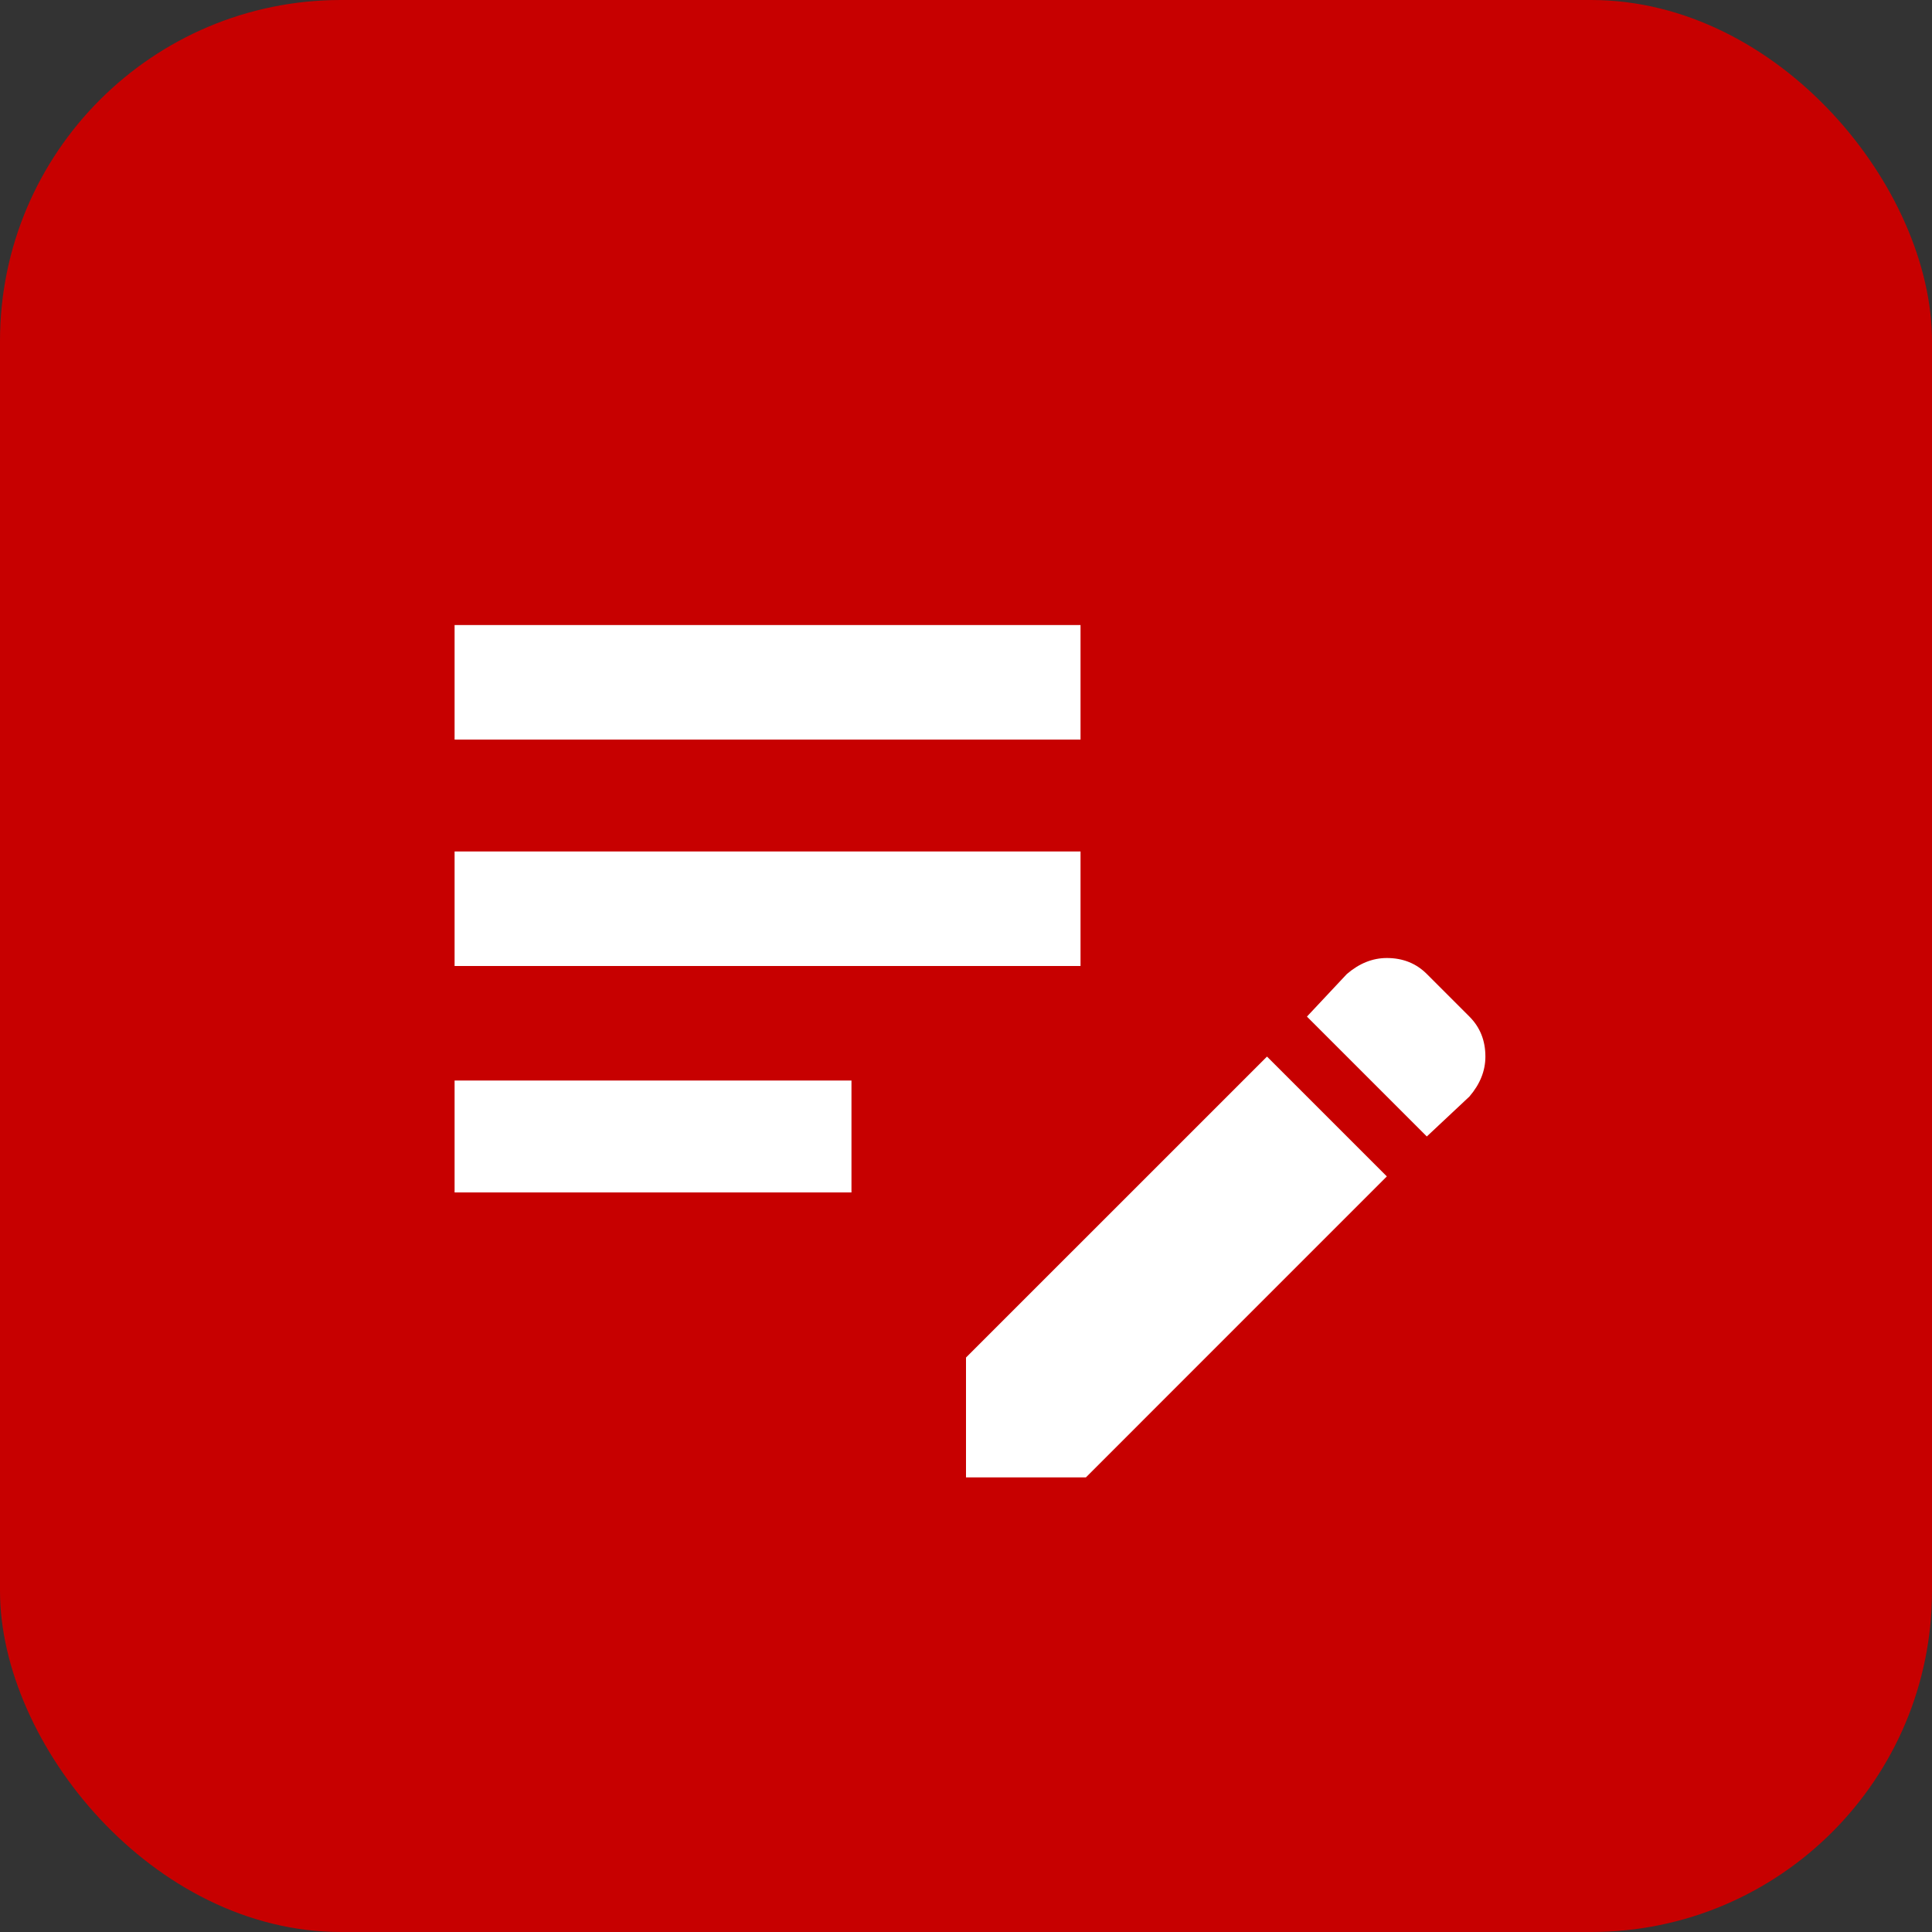 <svg width="68" height="68" viewBox="0 0 68 68" fill="none" xmlns="http://www.w3.org/2000/svg">
<rect x="0" y="0" width="68" height="68" fill="#333333" stroke="none"/>
<rect width="68" height="68" rx="12" fill="#c70000"/>
<path d="M16 29.969H38.031V34H16V29.969ZM16 26.031H38.031V22H16V26.031ZM16 41.969H29.969V38.031H16V41.969ZM46 35.781L47.406 34.281C47.844 33.906 48.312 33.719 48.812 33.719C49.375 33.719 49.844 33.906 50.219 34.281L51.719 35.781C52.094 36.156 52.281 36.625 52.281 37.188C52.281 37.688 52.094 38.156 51.719 38.594L50.219 40L46 35.781ZM44.594 37.188L34 47.781V52H38.219L48.812 41.406L44.594 37.188Z" fill="white"/>
</svg>

